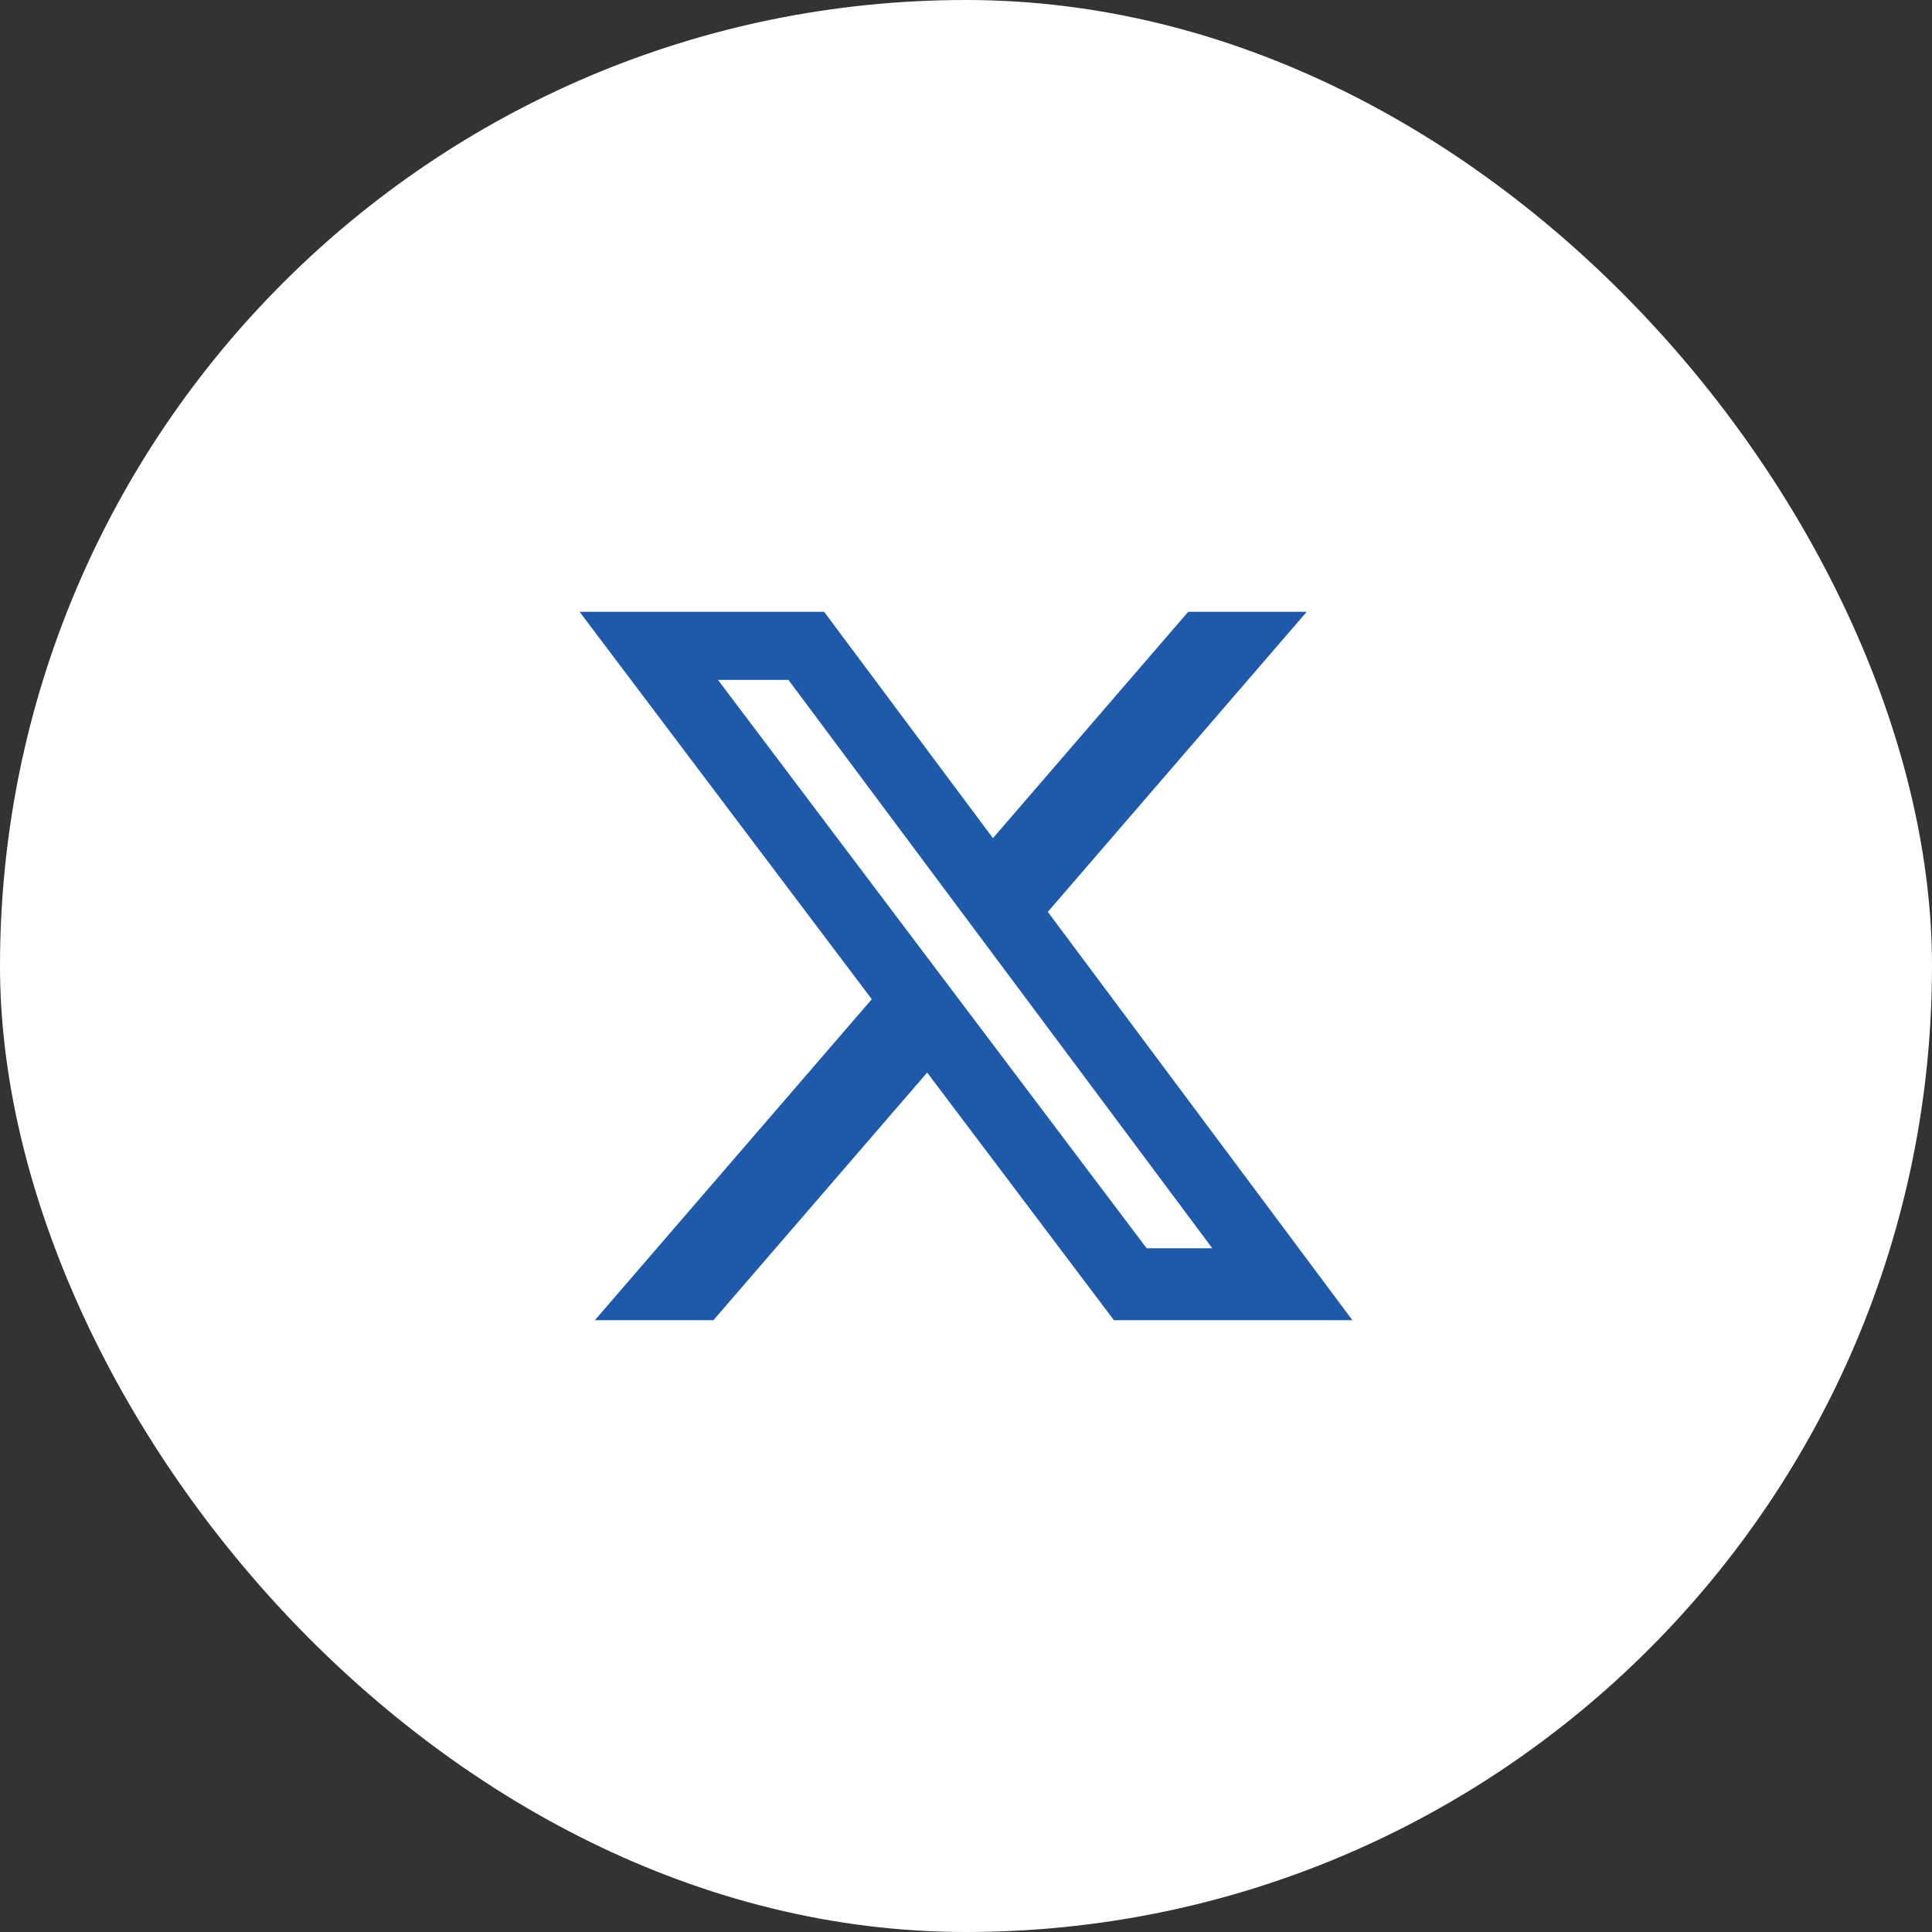 <?xml version="1.0" encoding="UTF-8"?>
<svg xmlns="http://www.w3.org/2000/svg" width="60" height="60" viewBox="0 0 60 60" fill="none">
  <rect x="0" y="0" width="60" height="60" fill="#333333" stroke="none"/>
  <rect width="60" height="60" rx="30" fill="white"></rect>
  <path d="M36.901 19H40.582L32.541 28.319L42 41H34.594L28.794 33.309L22.156 41H18.474L27.074 31.032L18 19H25.594L30.837 26.03L36.901 19ZM35.61 38.766H37.649L24.486 21.116H22.298L35.61 38.766Z" fill="#1F59A9"></path>
</svg>
